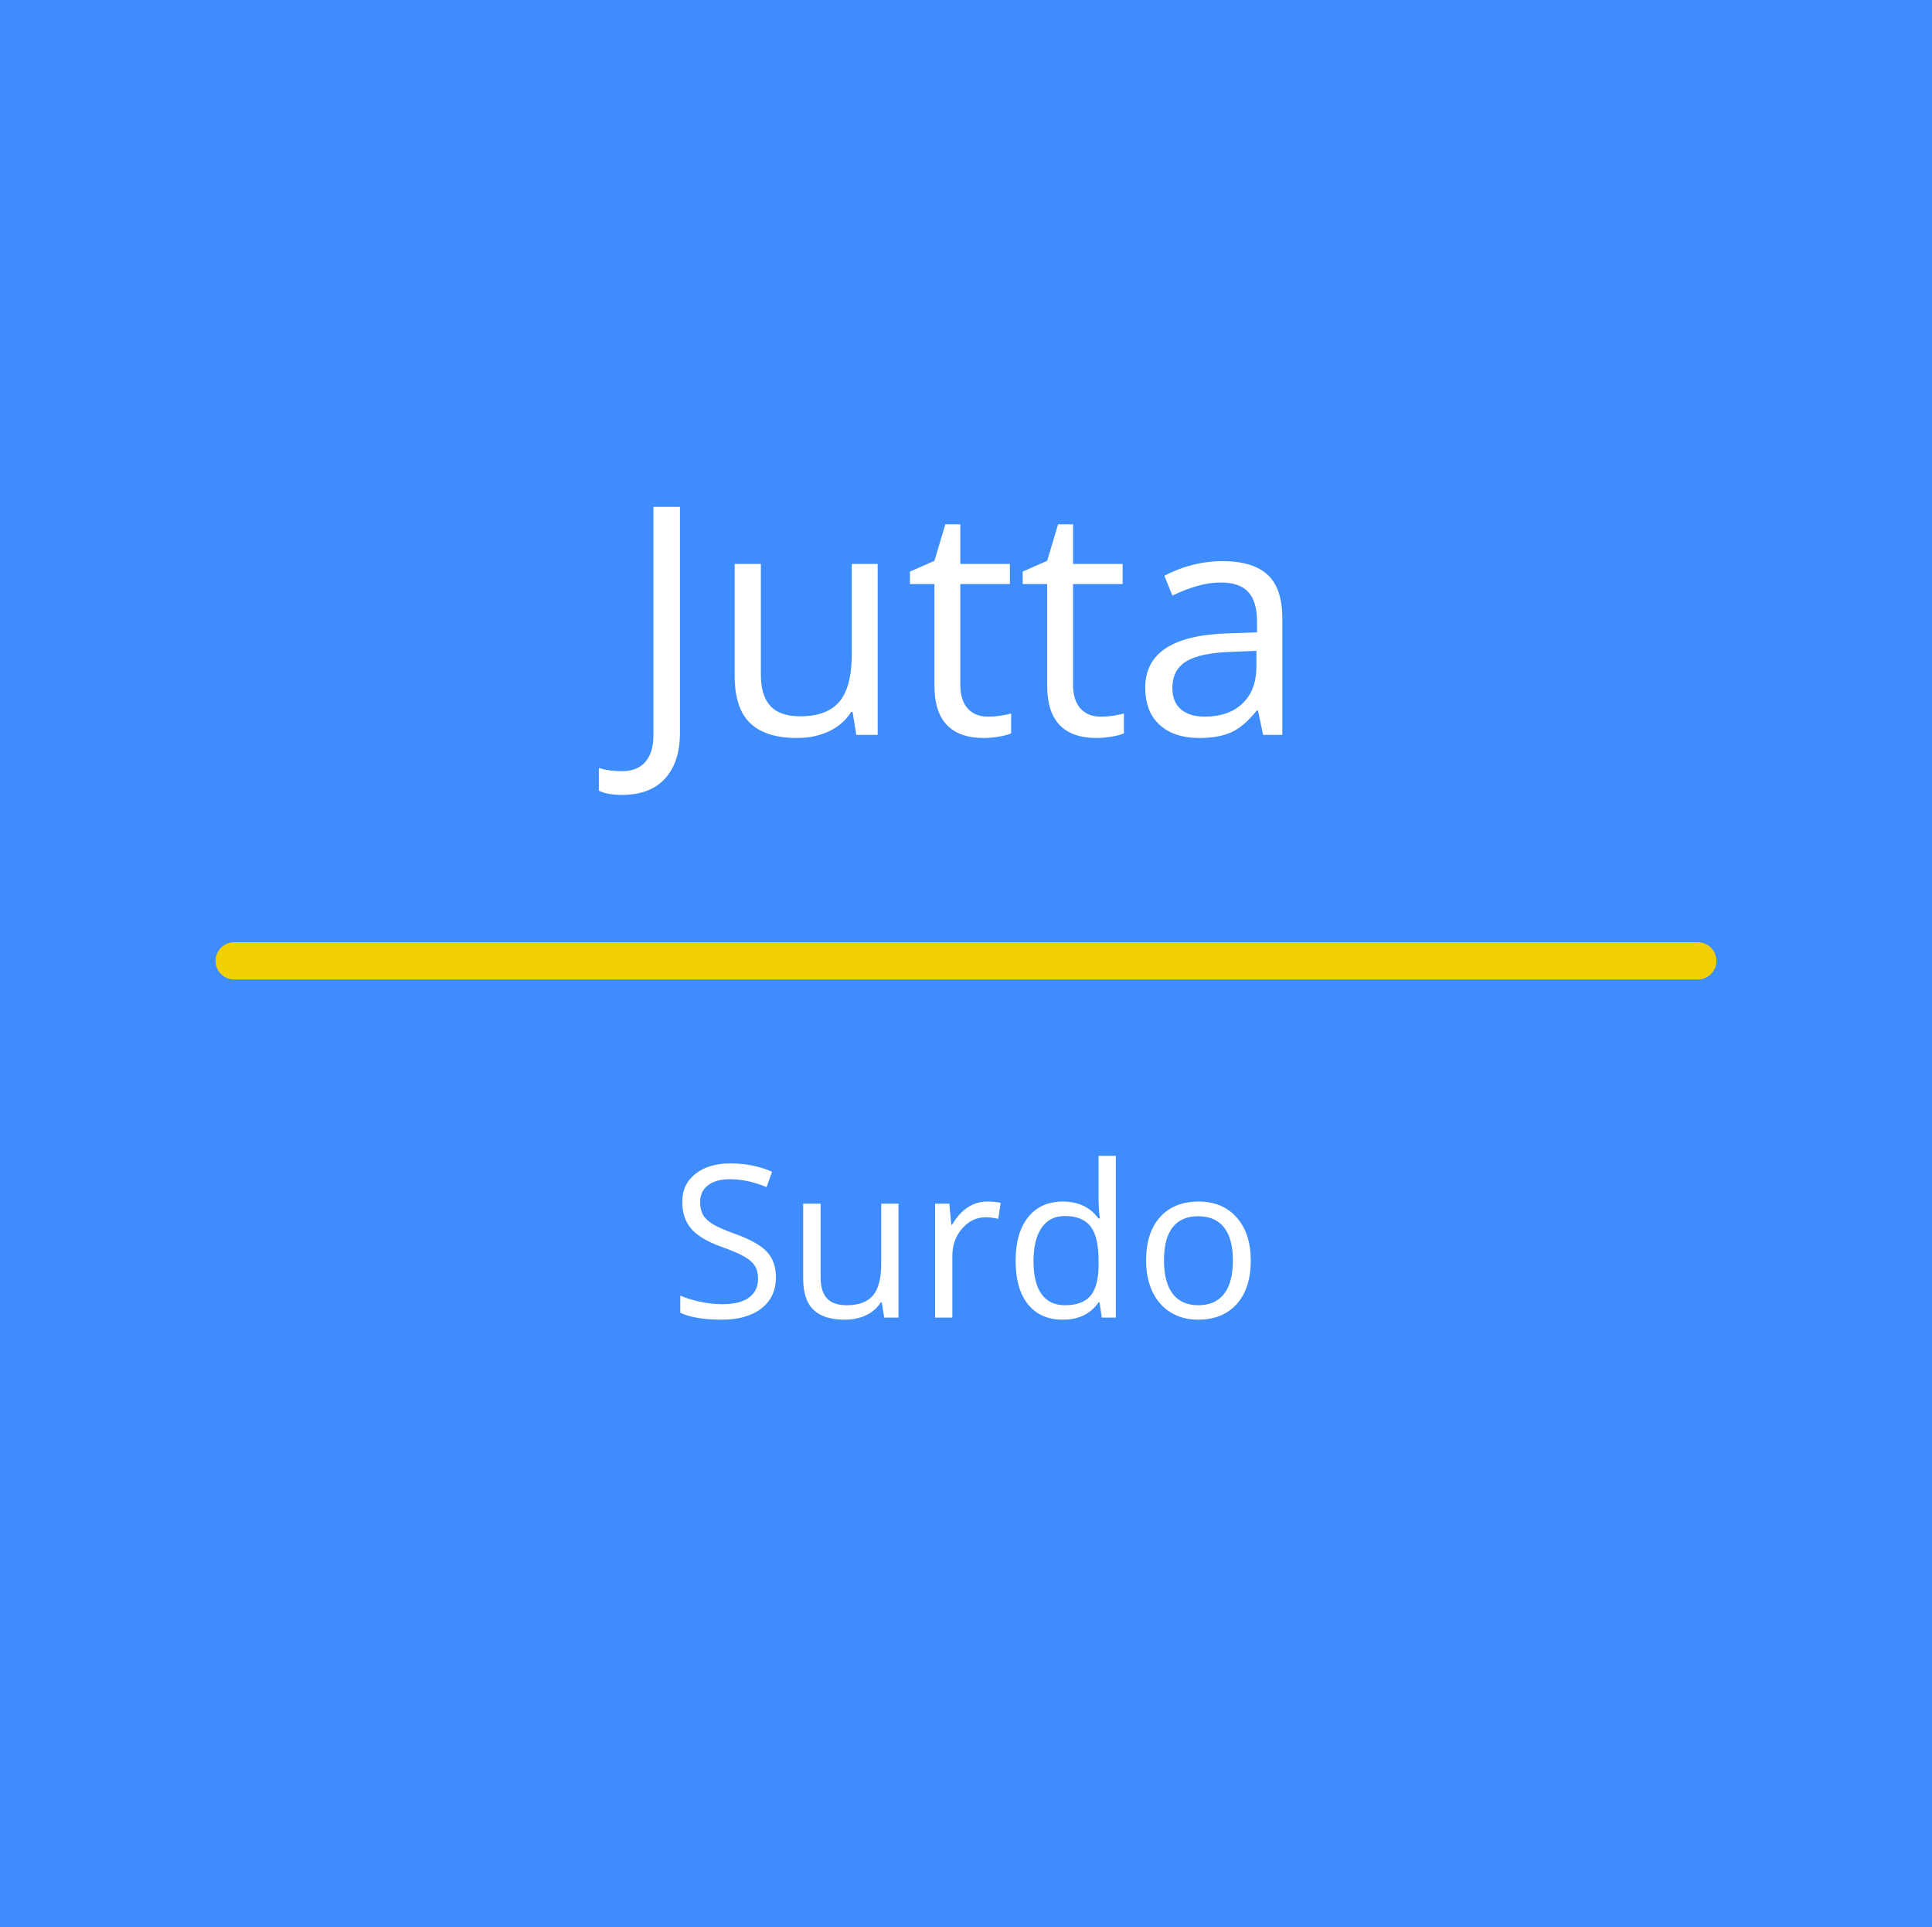<?xml version="1.0" encoding="utf-8"?>
<!-- Generator: Adobe Illustrator 16.0.0, SVG Export Plug-In . SVG Version: 6.00 Build 0)  -->
<!DOCTYPE svg PUBLIC "-//W3C//DTD SVG 1.1//EN" "http://www.w3.org/Graphics/SVG/1.1/DTD/svg11.dtd">
<svg version="1.1" id="Ebene_1" xmlns="http://www.w3.org/2000/svg" xmlns:xlink="http://www.w3.org/1999/xlink" x="0px" y="0px"
	 width="363px" height="362px" viewBox="0 0 363 362" enable-background="new 0 0 363 362" xml:space="preserve">
<g>
	<rect fill="#3F8CFC" width="363" height="362"/>
</g>
<g>
	<rect y="92.444" fill="none" width="363" height="75.956"/>
</g>
<g enable-background="new    ">
	<path fill="#FFFFFF" d="M116.856,149.323c-1.835,0-3.281-0.264-4.336-0.791v-4.248c1.387,0.391,2.832,0.586,4.336,0.586
		c1.934,0,3.403-0.586,4.409-1.758c1.006-1.172,1.509-2.861,1.509-5.068V95.212h4.98v42.422c0,3.711-0.938,6.587-2.812,8.628
		S120.372,149.323,116.856,149.323z"/>
	<path fill="#FFFFFF" d="M142.96,105.935v20.83c0,2.617,0.596,4.57,1.787,5.859c1.191,1.289,3.057,1.934,5.596,1.934
		c3.359,0,5.815-0.918,7.368-2.754s2.329-4.834,2.329-8.994v-16.875h4.863v32.109h-4.014l-0.703-4.307h-0.264
		c-0.996,1.582-2.378,2.793-4.146,3.633c-1.768,0.84-3.784,1.26-6.05,1.26c-3.907,0-6.831-0.928-8.774-2.783
		c-1.944-1.855-2.915-4.824-2.915-8.906v-21.006H142.96z"/>
	<path fill="#FFFFFF" d="M185.587,134.616c0.859,0,1.688-0.063,2.49-0.19c0.801-0.127,1.436-0.259,1.904-0.396v3.721
		c-0.527,0.254-1.304,0.464-2.329,0.63s-1.948,0.249-2.769,0.249c-6.211,0-9.316-3.271-9.316-9.814v-19.102h-4.6v-2.344l4.6-2.021
		l2.051-6.855h2.812v7.441h9.316v3.779h-9.316v18.896c0,1.934,0.458,3.418,1.377,4.453
		C182.726,134.099,183.985,134.616,185.587,134.616z"/>
	<path fill="#FFFFFF" d="M206.769,134.616c0.859,0,1.688-0.063,2.49-0.19c0.801-0.127,1.436-0.259,1.904-0.396v3.721
		c-0.527,0.254-1.304,0.464-2.329,0.63s-1.948,0.249-2.769,0.249c-6.211,0-9.316-3.271-9.316-9.814v-19.102h-4.6v-2.344l4.6-2.021
		l2.051-6.855h2.812v7.441h9.316v3.779h-9.316v18.896c0,1.934,0.458,3.418,1.377,4.453
		C203.907,134.099,205.167,134.616,206.769,134.616z"/>
	<path fill="#FFFFFF" d="M237.325,138.044l-0.967-4.57h-0.234c-1.602,2.012-3.198,3.374-4.79,4.087s-3.579,1.069-5.962,1.069
		c-3.184,0-5.679-0.82-7.485-2.461s-2.71-3.975-2.71-7.002c0-6.484,5.186-9.883,15.557-10.195l5.449-0.176v-1.992
		c0-2.52-0.542-4.38-1.626-5.581s-2.817-1.802-5.2-1.802c-2.677,0-5.703,0.82-9.082,2.461l-1.494-3.721
		c1.582-0.859,3.315-1.533,5.2-2.021s3.774-0.732,5.669-0.732c3.827,0,6.665,0.85,8.511,2.549s2.769,4.424,2.769,8.174v21.914
		H237.325z M226.339,134.616c3.027,0,5.405-0.83,7.134-2.49s2.593-3.984,2.593-6.973v-2.9l-4.863,0.205
		c-3.867,0.137-6.655,0.737-8.364,1.802s-2.563,2.72-2.563,4.966c0,1.758,0.532,3.096,1.597,4.014S224.424,134.616,226.339,134.616z
		"/>
</g>
<g>
	<path fill="#F2CF03" d="M319,184H44c-1.933,0-3.5-1.567-3.5-3.5c0-1.933,1.567-3.5,3.5-3.5h275c1.933,0,3.5,1.567,3.5,3.5
		C322.5,182.433,320.933,184,319,184z"/>
</g>
<g>
	<rect y="217.109" fill="none" width="363" height="75.957"/>
</g>
<g enable-background="new    ">
	<path fill="#FFFFFF" d="M145.787,239.912c0,2.513-0.912,4.473-2.734,5.879c-1.823,1.406-4.297,2.109-7.422,2.109
		c-3.386,0-5.99-0.437-7.812-1.309v-3.203c1.172,0.495,2.448,0.886,3.828,1.172c1.38,0.286,2.747,0.43,4.102,0.43
		c2.213,0,3.88-0.42,5-1.26c1.12-0.84,1.68-2.009,1.68-3.506c0-0.989-0.199-1.8-0.596-2.432c-0.397-0.632-1.062-1.214-1.992-1.748
		c-0.931-0.534-2.347-1.14-4.248-1.816c-2.656-0.95-4.554-2.077-5.693-3.379c-1.14-1.302-1.709-3.001-1.709-5.098
		c0-2.2,0.827-3.952,2.48-5.254c1.653-1.302,3.841-1.953,6.562-1.953c2.838,0,5.449,0.521,7.832,1.562l-1.035,2.891
		c-2.357-0.989-4.648-1.484-6.875-1.484c-1.758,0-3.132,0.378-4.121,1.133c-0.99,0.755-1.484,1.804-1.484,3.145
		c0,0.989,0.182,1.8,0.547,2.432c0.364,0.632,0.979,1.211,1.846,1.738c0.866,0.527,2.19,1.11,3.975,1.748
		c2.995,1.067,5.055,2.214,6.182,3.438C145.224,236.37,145.787,237.959,145.787,239.912z"/>
	<path fill="#FFFFFF" d="M154.186,226.104v13.887c0,1.745,0.397,3.047,1.191,3.906c0.794,0.859,2.038,1.289,3.73,1.289
		c2.239,0,3.877-0.612,4.912-1.836s1.553-3.223,1.553-5.996v-11.25h3.242v21.406h-2.676l-0.469-2.871h-0.176
		c-0.664,1.055-1.585,1.862-2.764,2.422c-1.179,0.56-2.523,0.84-4.033,0.84c-2.604,0-4.554-0.618-5.85-1.855
		c-1.296-1.237-1.943-3.216-1.943-5.938v-14.004H154.186z"/>
	<path fill="#FFFFFF" d="M185.455,225.713c0.95,0,1.803,0.078,2.559,0.234l-0.449,3.008c-0.886-0.195-1.667-0.293-2.344-0.293
		c-1.732,0-3.213,0.703-4.443,2.109s-1.846,3.157-1.846,5.254v11.484h-3.242v-21.406h2.676l0.371,3.965h0.156
		c0.794-1.394,1.751-2.468,2.871-3.223C182.883,226.091,184.113,225.713,185.455,225.713z"/>
	<path fill="#FFFFFF" d="M206.588,244.639h-0.176c-1.498,2.175-3.737,3.262-6.719,3.262c-2.8,0-4.978-0.957-6.533-2.871
		c-1.557-1.914-2.334-4.636-2.334-8.164s0.781-6.27,2.344-8.223s3.736-2.93,6.523-2.93c2.903,0,5.13,1.055,6.68,3.164h0.254
		l-0.137-1.543l-0.078-1.504v-8.711h3.242v30.391h-2.637L206.588,244.639z M200.104,245.186c2.213,0,3.818-0.603,4.814-1.807
		s1.494-3.147,1.494-5.83v-0.684c0-3.034-0.505-5.198-1.514-6.494c-1.01-1.296-2.621-1.943-4.834-1.943
		c-1.901,0-3.356,0.739-4.365,2.217c-1.01,1.478-1.514,3.564-1.514,6.26c0,2.734,0.501,4.798,1.504,6.191
		C196.691,244.489,198.163,245.186,200.104,245.186z"/>
	<path fill="#FFFFFF" d="M235.006,236.787c0,3.489-0.879,6.214-2.637,8.174s-4.187,2.939-7.285,2.939
		c-1.914,0-3.613-0.449-5.098-1.348s-2.631-2.188-3.438-3.867c-0.808-1.68-1.211-3.646-1.211-5.898c0-3.489,0.872-6.208,2.617-8.154
		c1.744-1.946,4.166-2.92,7.266-2.92c2.994,0,5.374,0.996,7.139,2.988C234.123,230.693,235.006,233.389,235.006,236.787z
		 M218.697,236.787c0,2.734,0.547,4.817,1.641,6.25s2.701,2.148,4.824,2.148c2.122,0,3.733-0.713,4.834-2.139
		c1.1-1.426,1.65-3.513,1.65-6.26c0-2.722-0.551-4.788-1.65-6.201c-1.101-1.413-2.725-2.119-4.873-2.119
		c-2.123,0-3.725,0.696-4.805,2.09C219.237,231.95,218.697,234.026,218.697,236.787z"/>
</g>
</svg>
